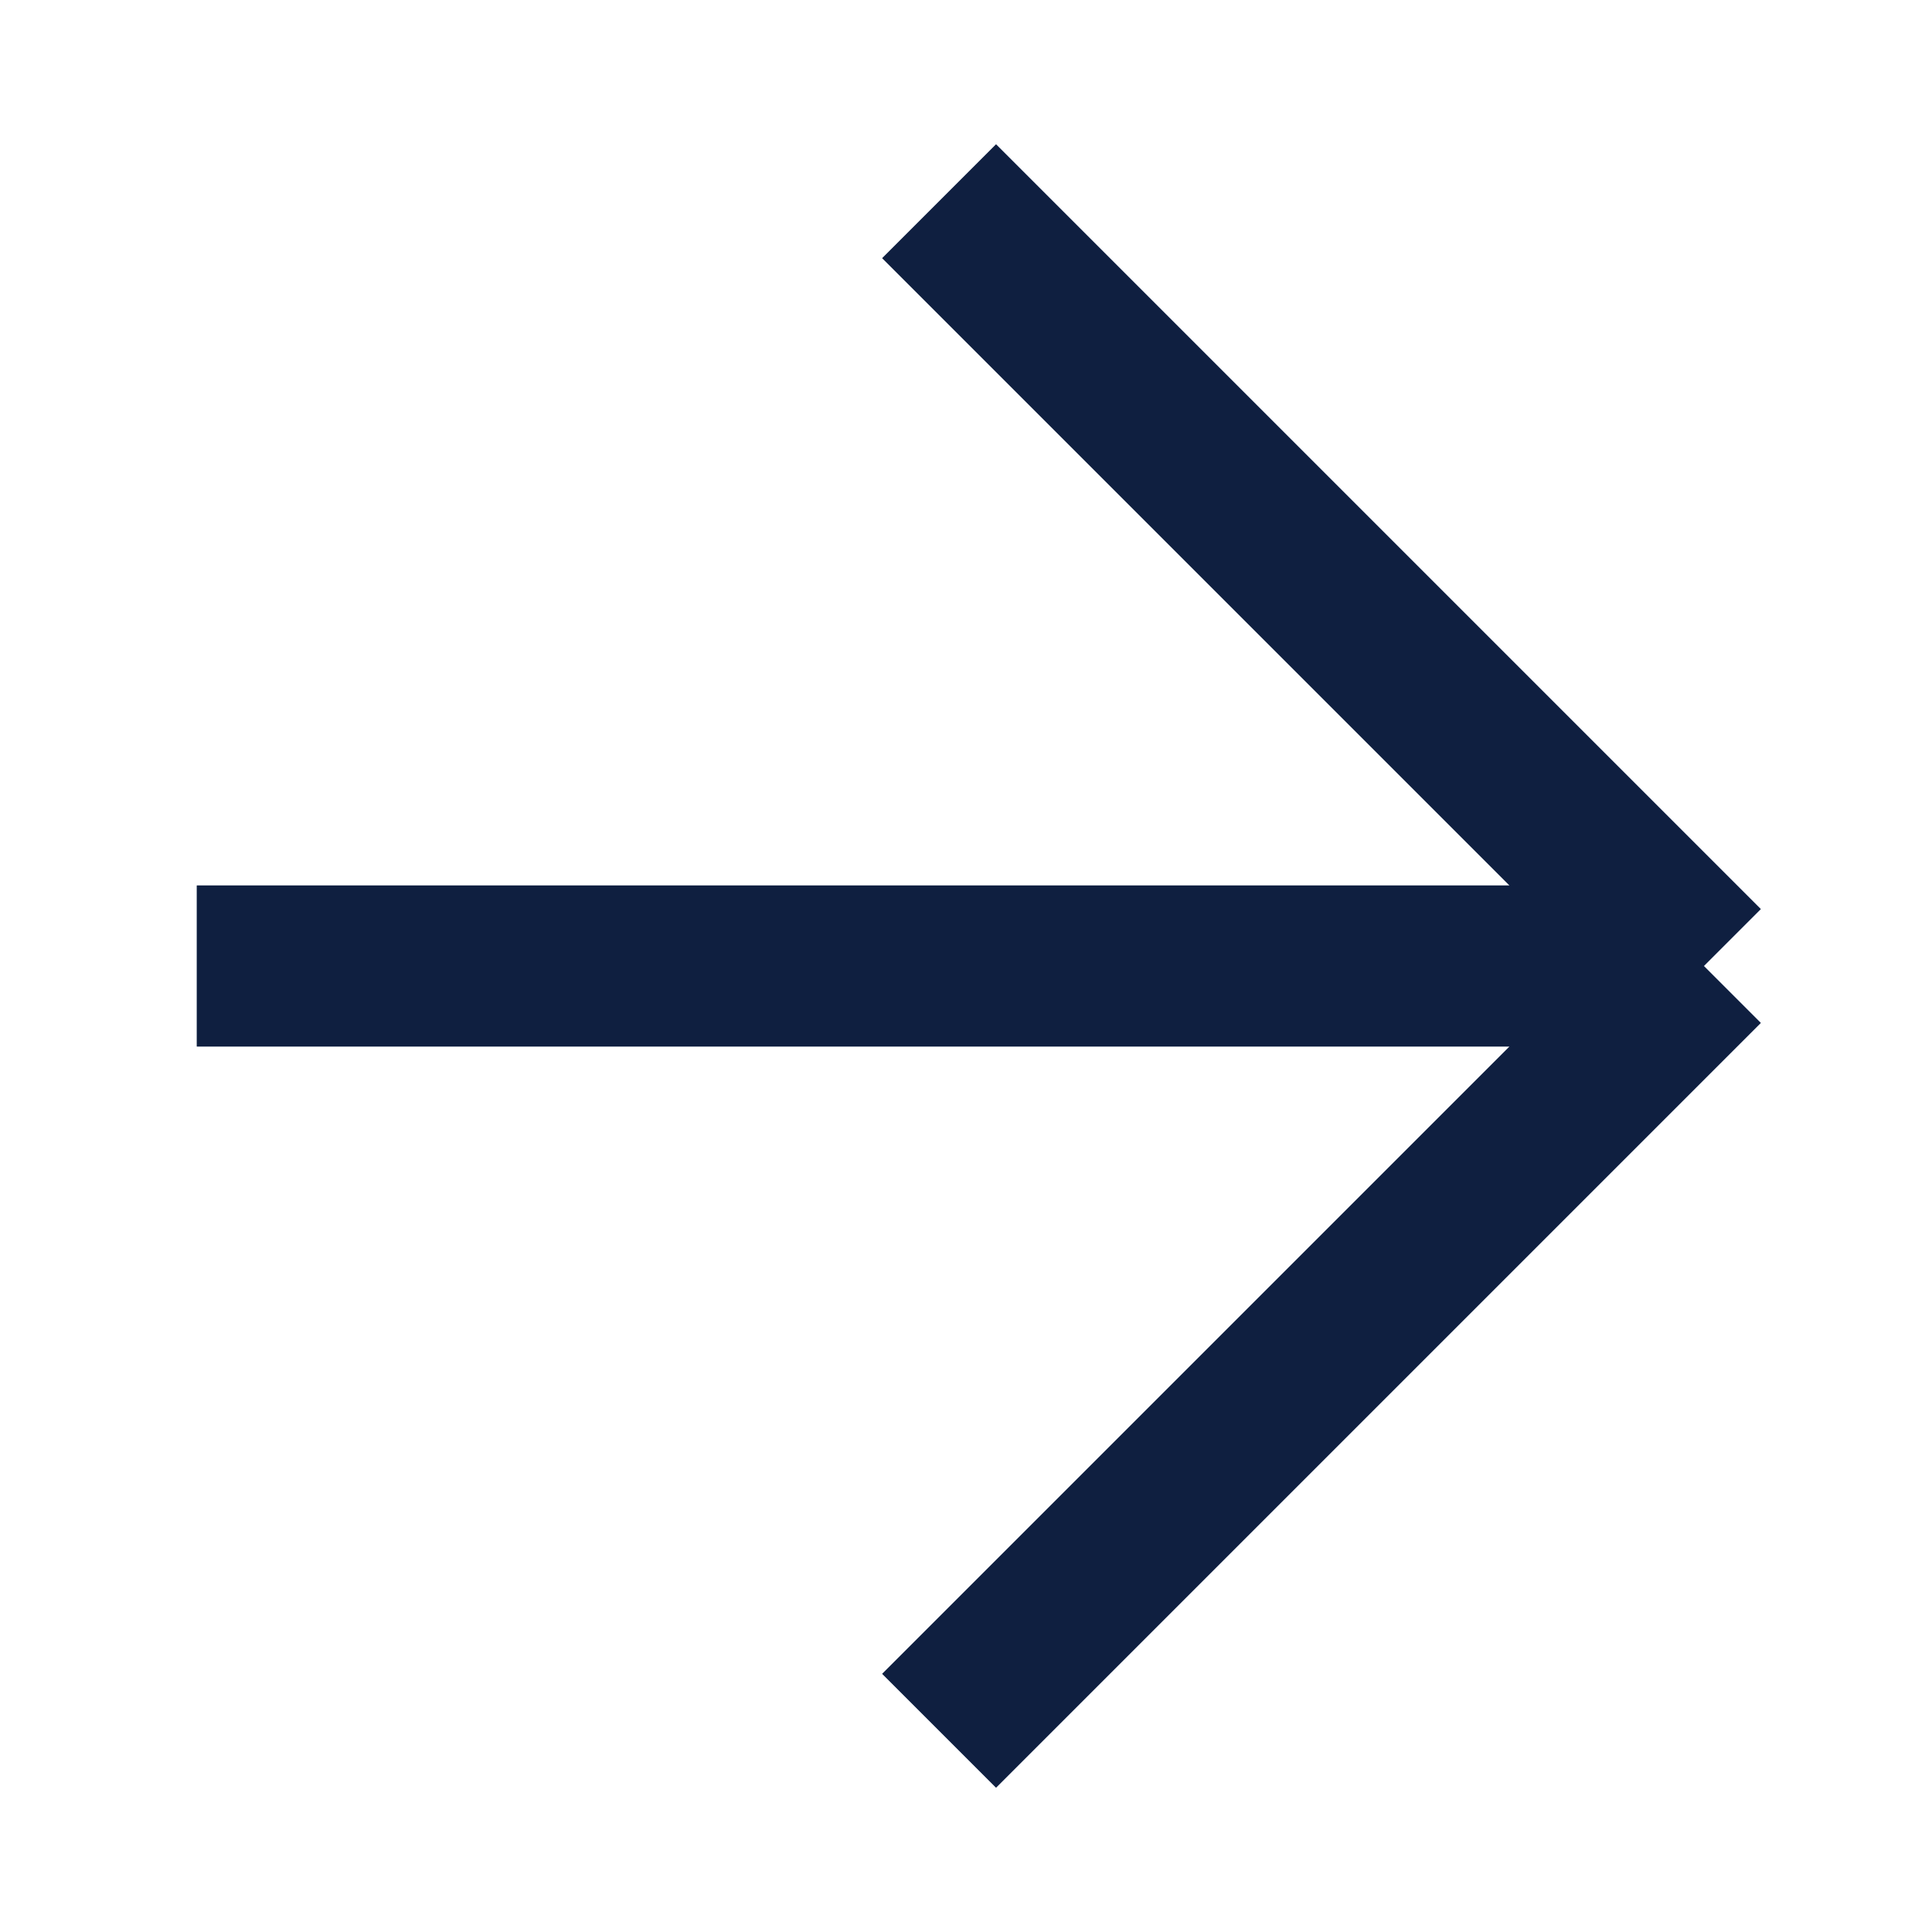 <?xml version="1.0" encoding="utf-8"?>
<svg xmlns="http://www.w3.org/2000/svg" fill="none" height="100%" overflow="visible" preserveAspectRatio="none" style="display: block;" viewBox="0 0 24 24" width="100%">
<g id="Right arrow">
<g id="Vector 2">
<path d="M11.666 2.5L21.166 12M21.166 12L11.666 21.5M21.166 12H2.445" stroke="#1E3D7D" stroke-width="2"/>
<path d="M11.666 2.5L21.166 12M21.166 12L11.666 21.5M21.166 12H2.445" stroke="black" stroke-opacity="0.2" stroke-width="2"/>
<path d="M11.666 2.5L21.166 12M21.166 12L11.666 21.5M21.166 12H2.445" stroke="black" stroke-opacity="0.2" stroke-width="2"/>
<path d="M11.666 2.5L21.166 12M21.166 12L11.666 21.5M21.166 12H2.445" stroke="black" stroke-opacity="0.2" stroke-width="2"/>
</g>
</g>
</svg>